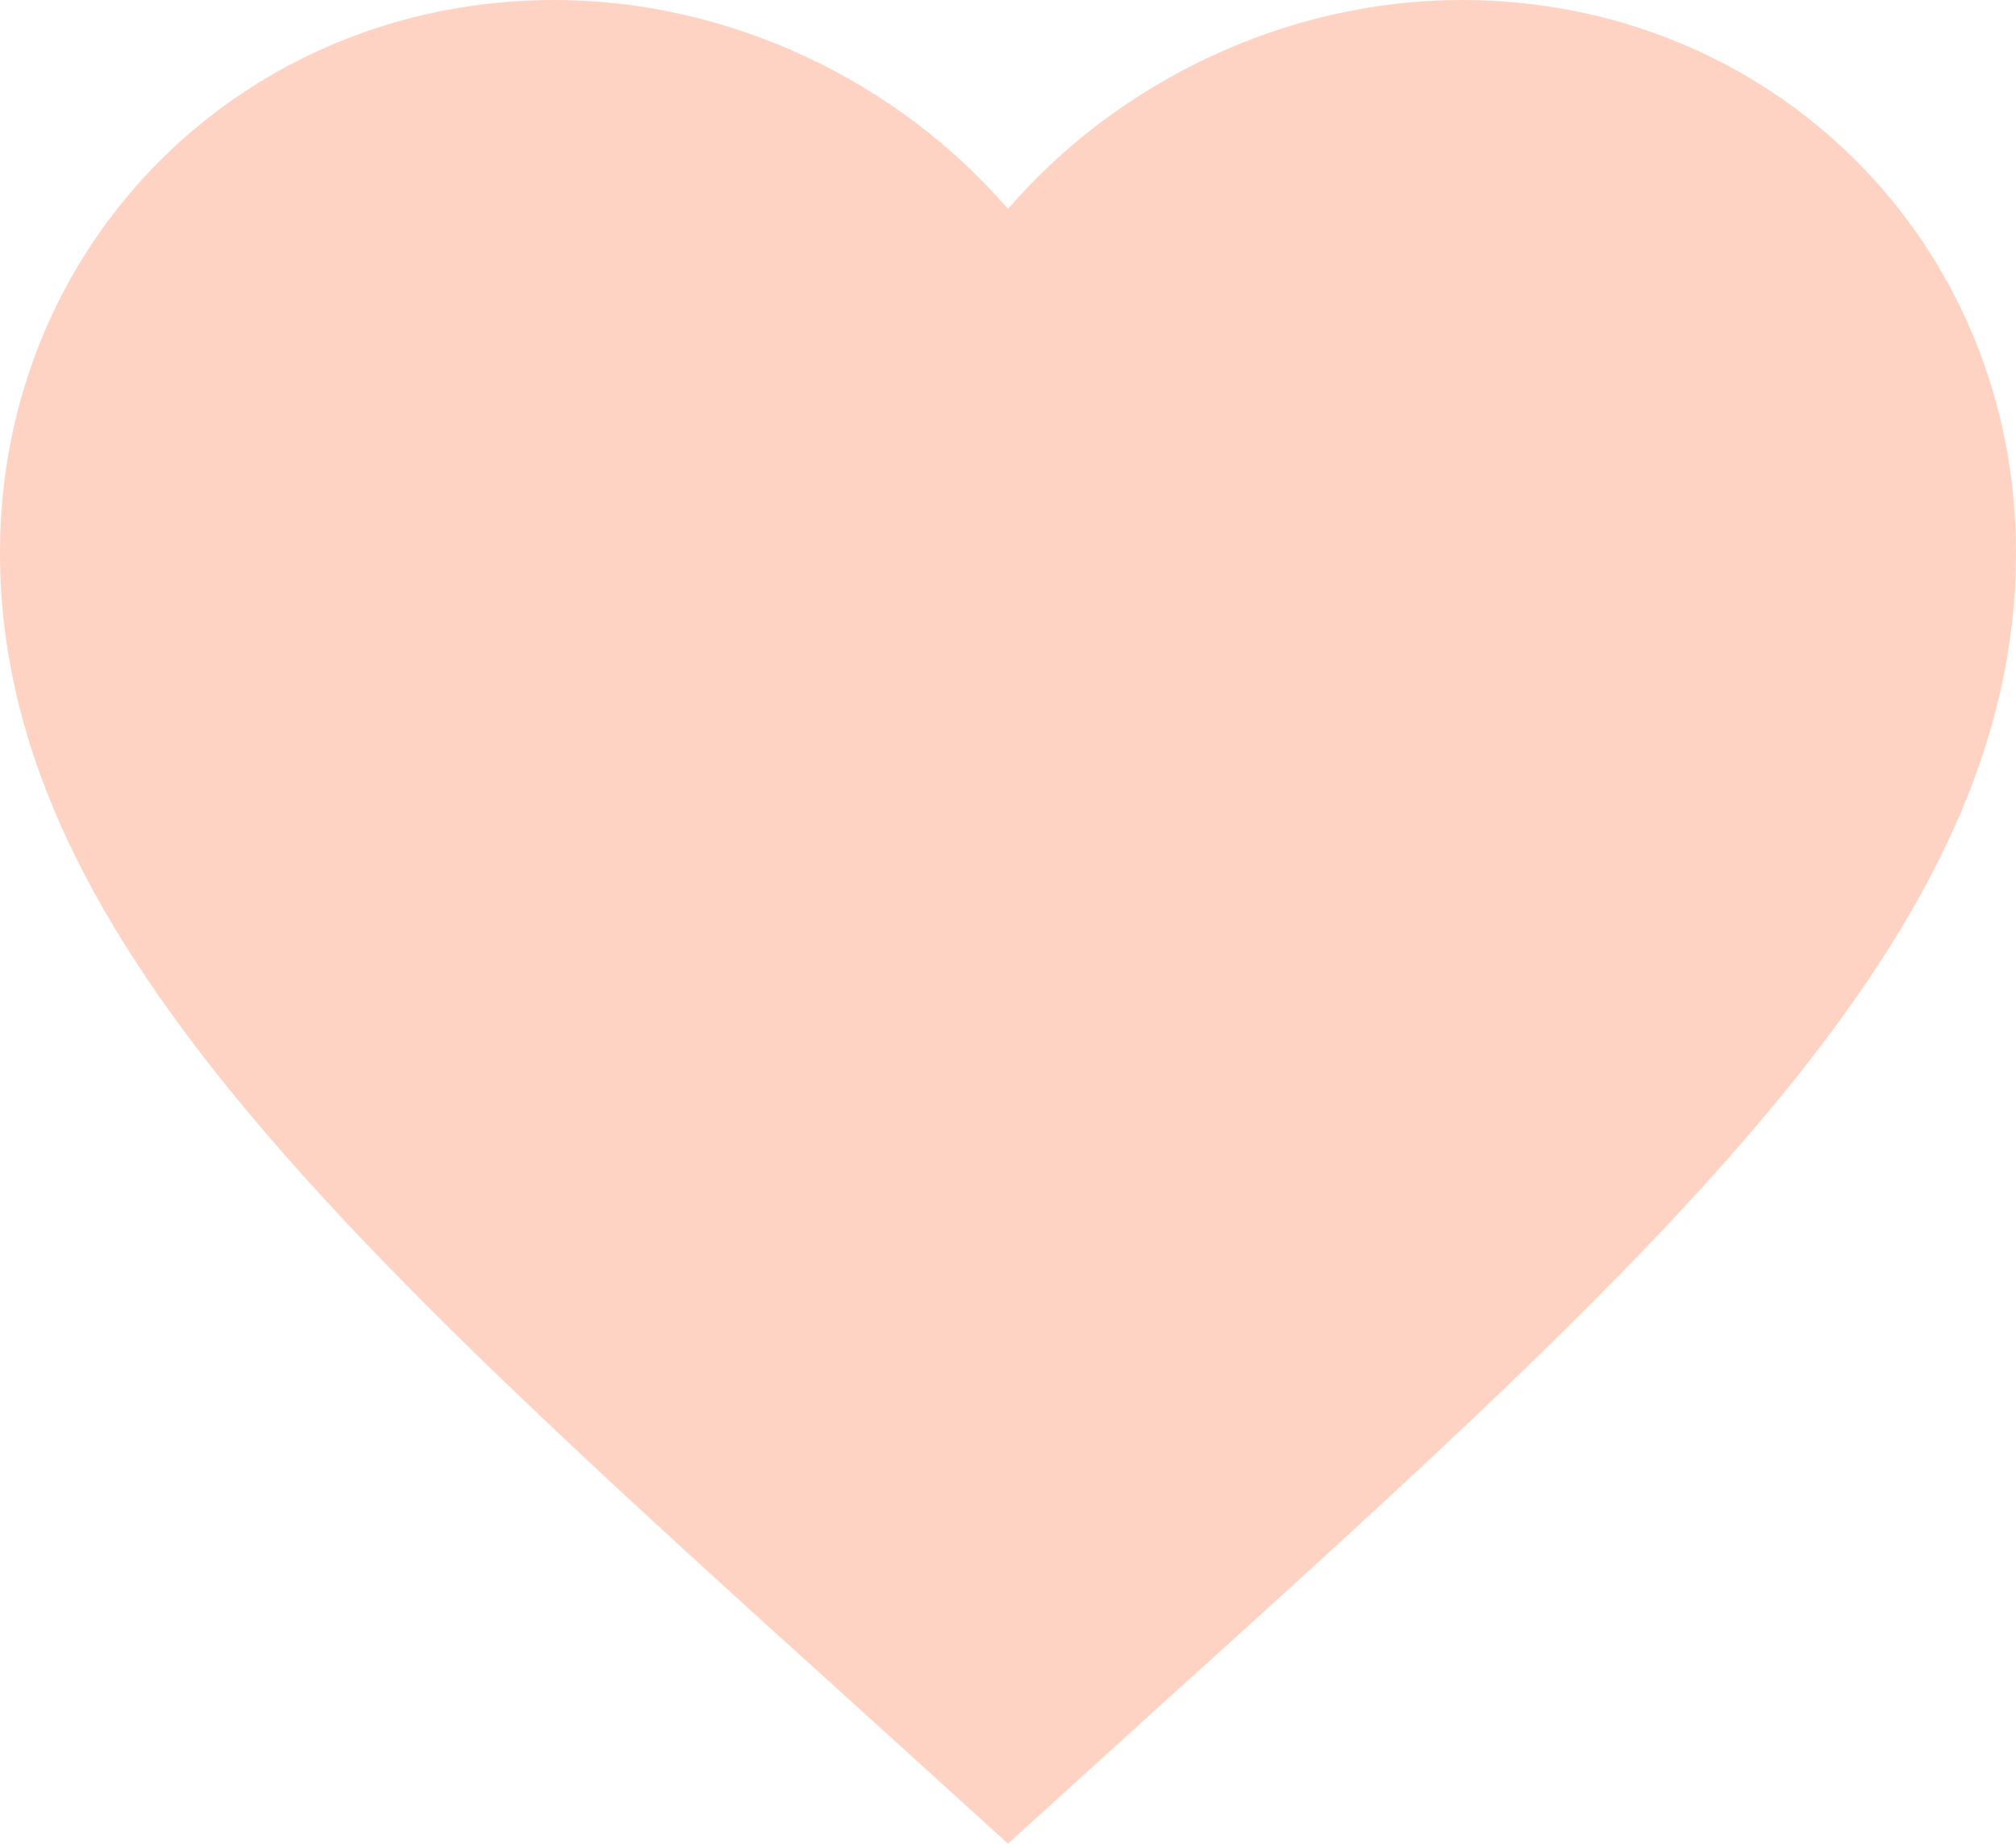 <?xml version="1.0" encoding="UTF-8"?> <svg xmlns="http://www.w3.org/2000/svg" width="82" height="75" viewBox="0 0 82 75" fill="none"><path d="M41 75L35.055 69.605C13.94 50.518 0 37.888 0 22.48C0 9.85 9.922 0 22.55 0C29.684 0 36.531 3.311 41 8.501C45.469 3.311 52.316 0 59.45 0C72.078 0 82 9.85 82 22.48C82 37.888 68.06 50.518 46.945 69.605L41 75Z" fill="#FFD3C4"></path></svg> 
